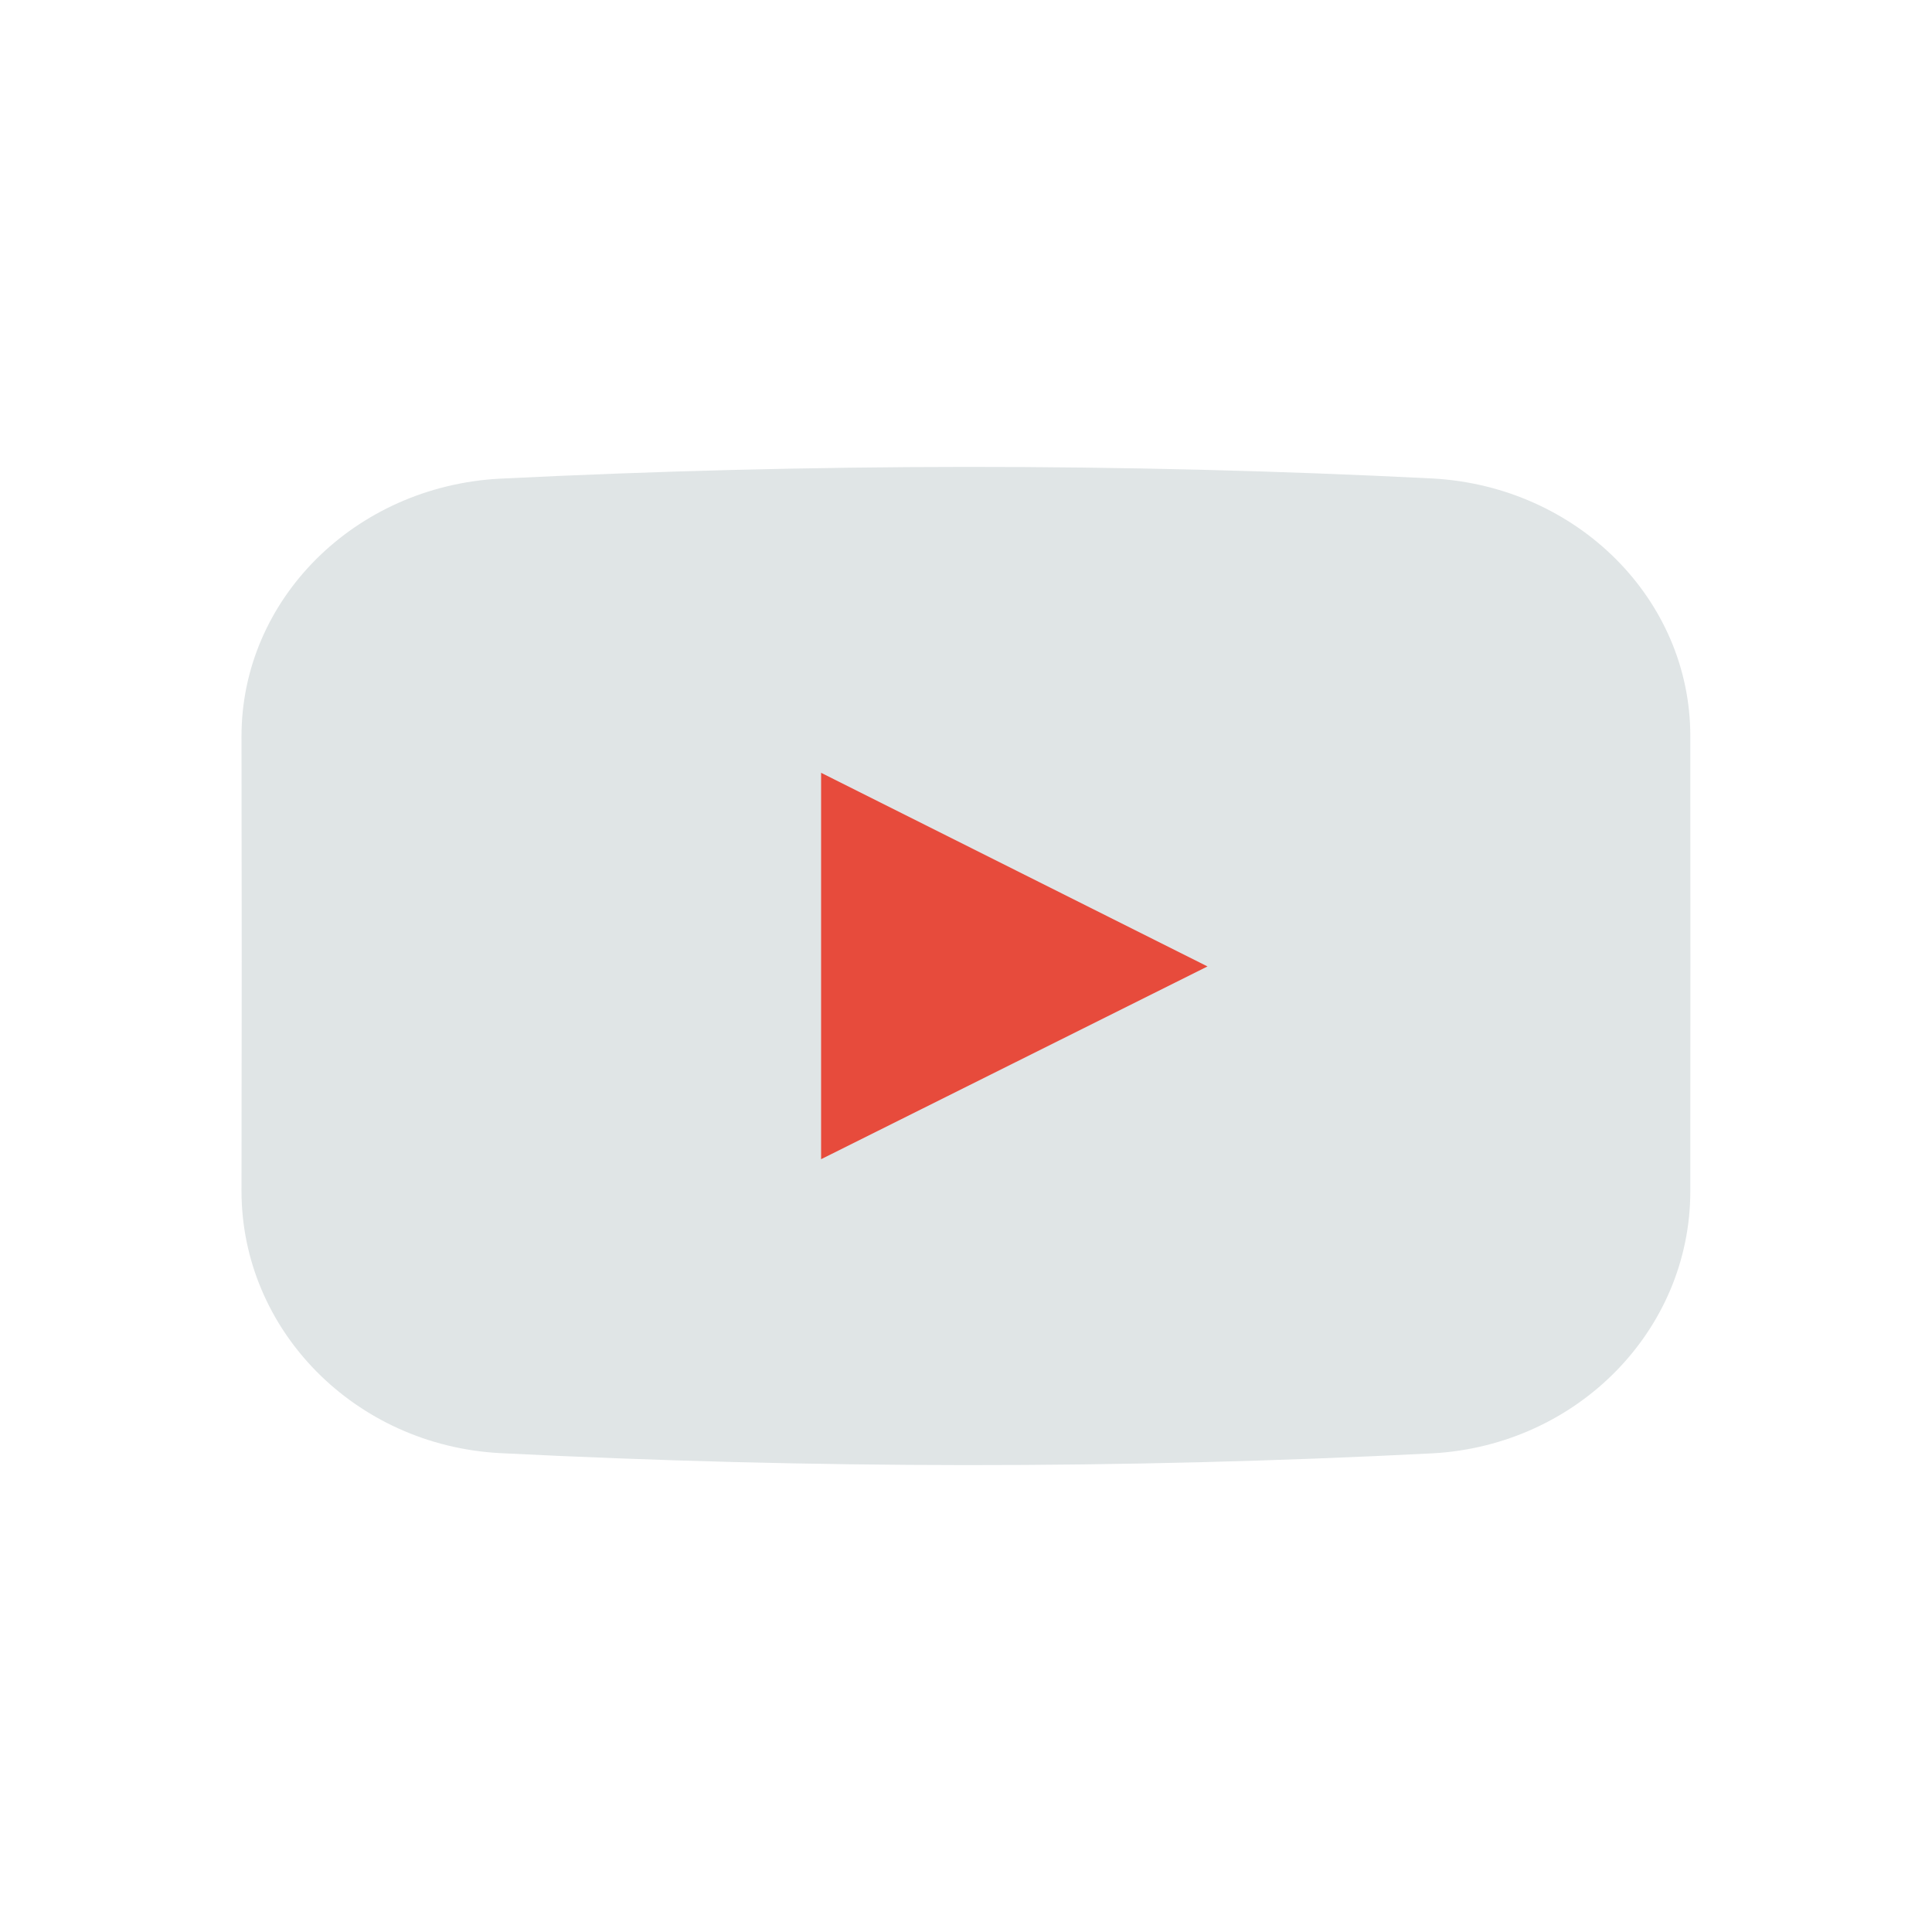 <svg clip-rule="evenodd" fill-rule="evenodd" stroke-linejoin="round" stroke-miterlimit="1.414" viewBox="0 0 120 120" xmlns="http://www.w3.org/2000/svg"><path d="m15.014 59.733-.014 14.232c0 8.652 7.037 15.801 16.038 16.29 19.312.975 38.626 1.006 57.941.014 8.987-.498 16.009-7.639 16.009-16.279l.006-14.257v-.019l-.006-14.005c0-8.487-7.022-15.501-16.009-15.99-19.315-.976-38.629-.945-57.941.012-9.001.482-16.038 7.503-16.038 16.003l.014 13.98" fill="#e0e5e6"/><path d="m75 60.027-24 11.973v-24z" fill="#e74b3c"/></svg>